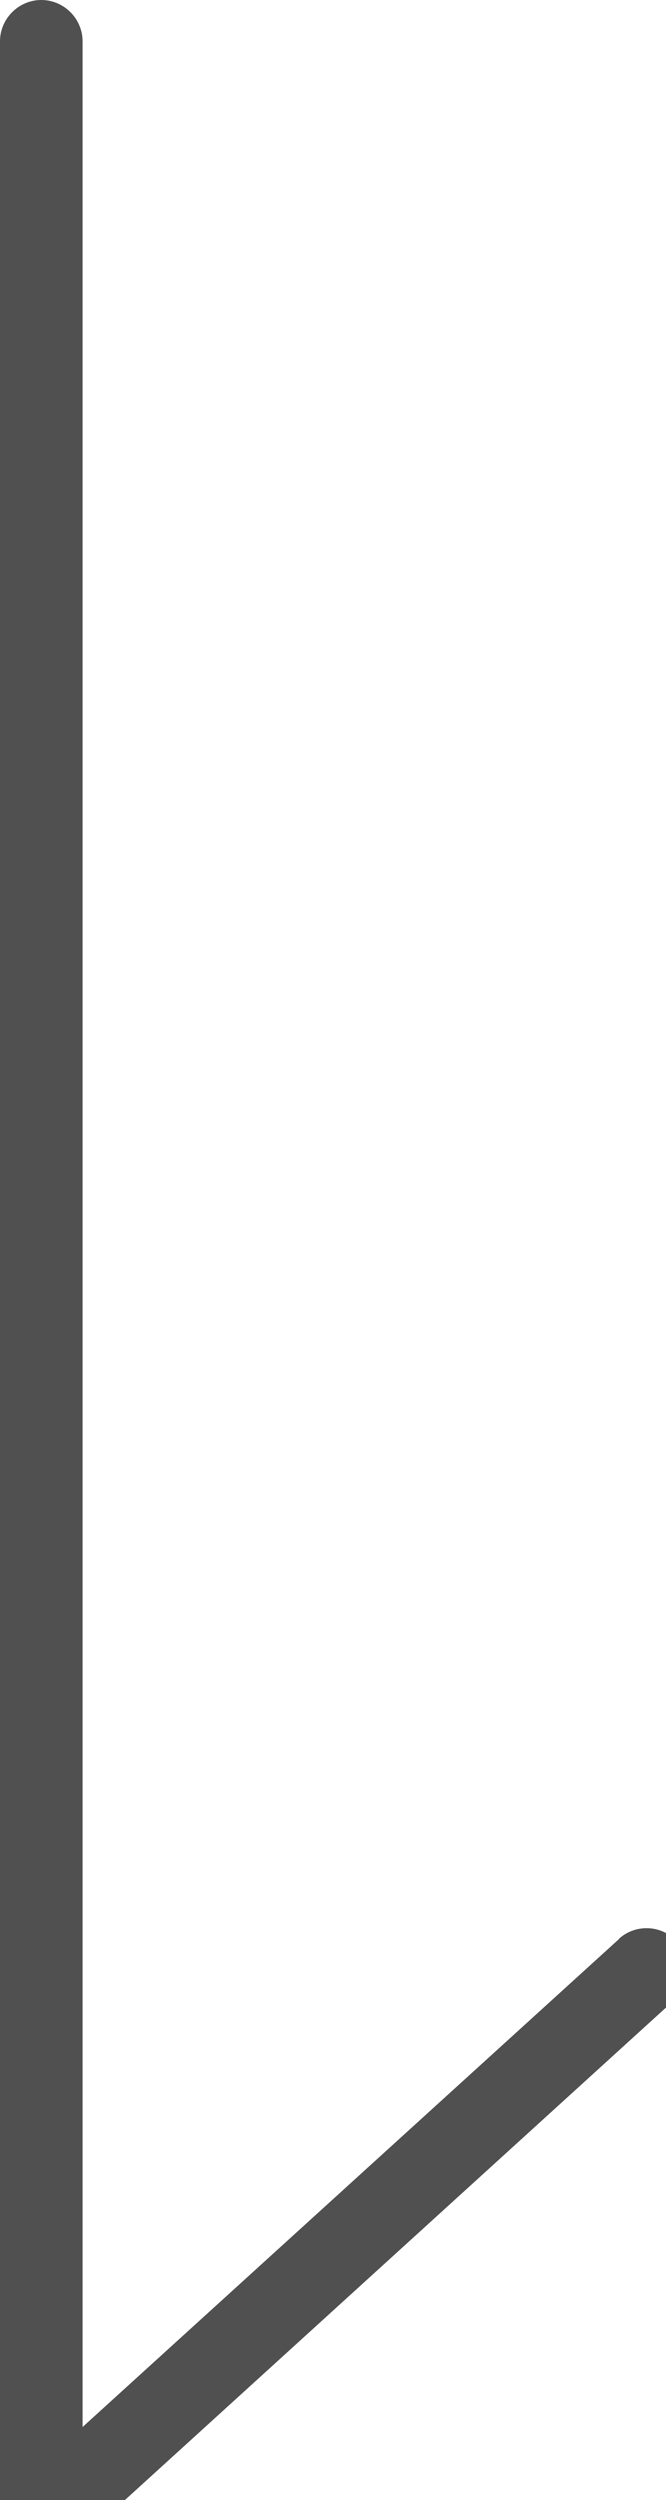 <?xml version="1.0" encoding="UTF-8"?><svg id="_レイヤー_2" xmlns="http://www.w3.org/2000/svg" viewBox="0 0 20 75"><defs><style>.cls-1{fill:#505050;}</style></defs><g id="_レイヤー_1-2"><path class="cls-1" d="m18.59,58.17l-16.11,14.64V1.24c0-.68-.56-1.24-1.24-1.24S0,.56,0,1.24v74.37c0,.49.29.94.74,1.13.16.07.33.11.5.11.3,0,.6-.11.83-.32l18.18-16.53c.51-.46.54-1.25.08-1.75-.46-.51-1.25-.54-1.75-.08Z"/></g></svg>
